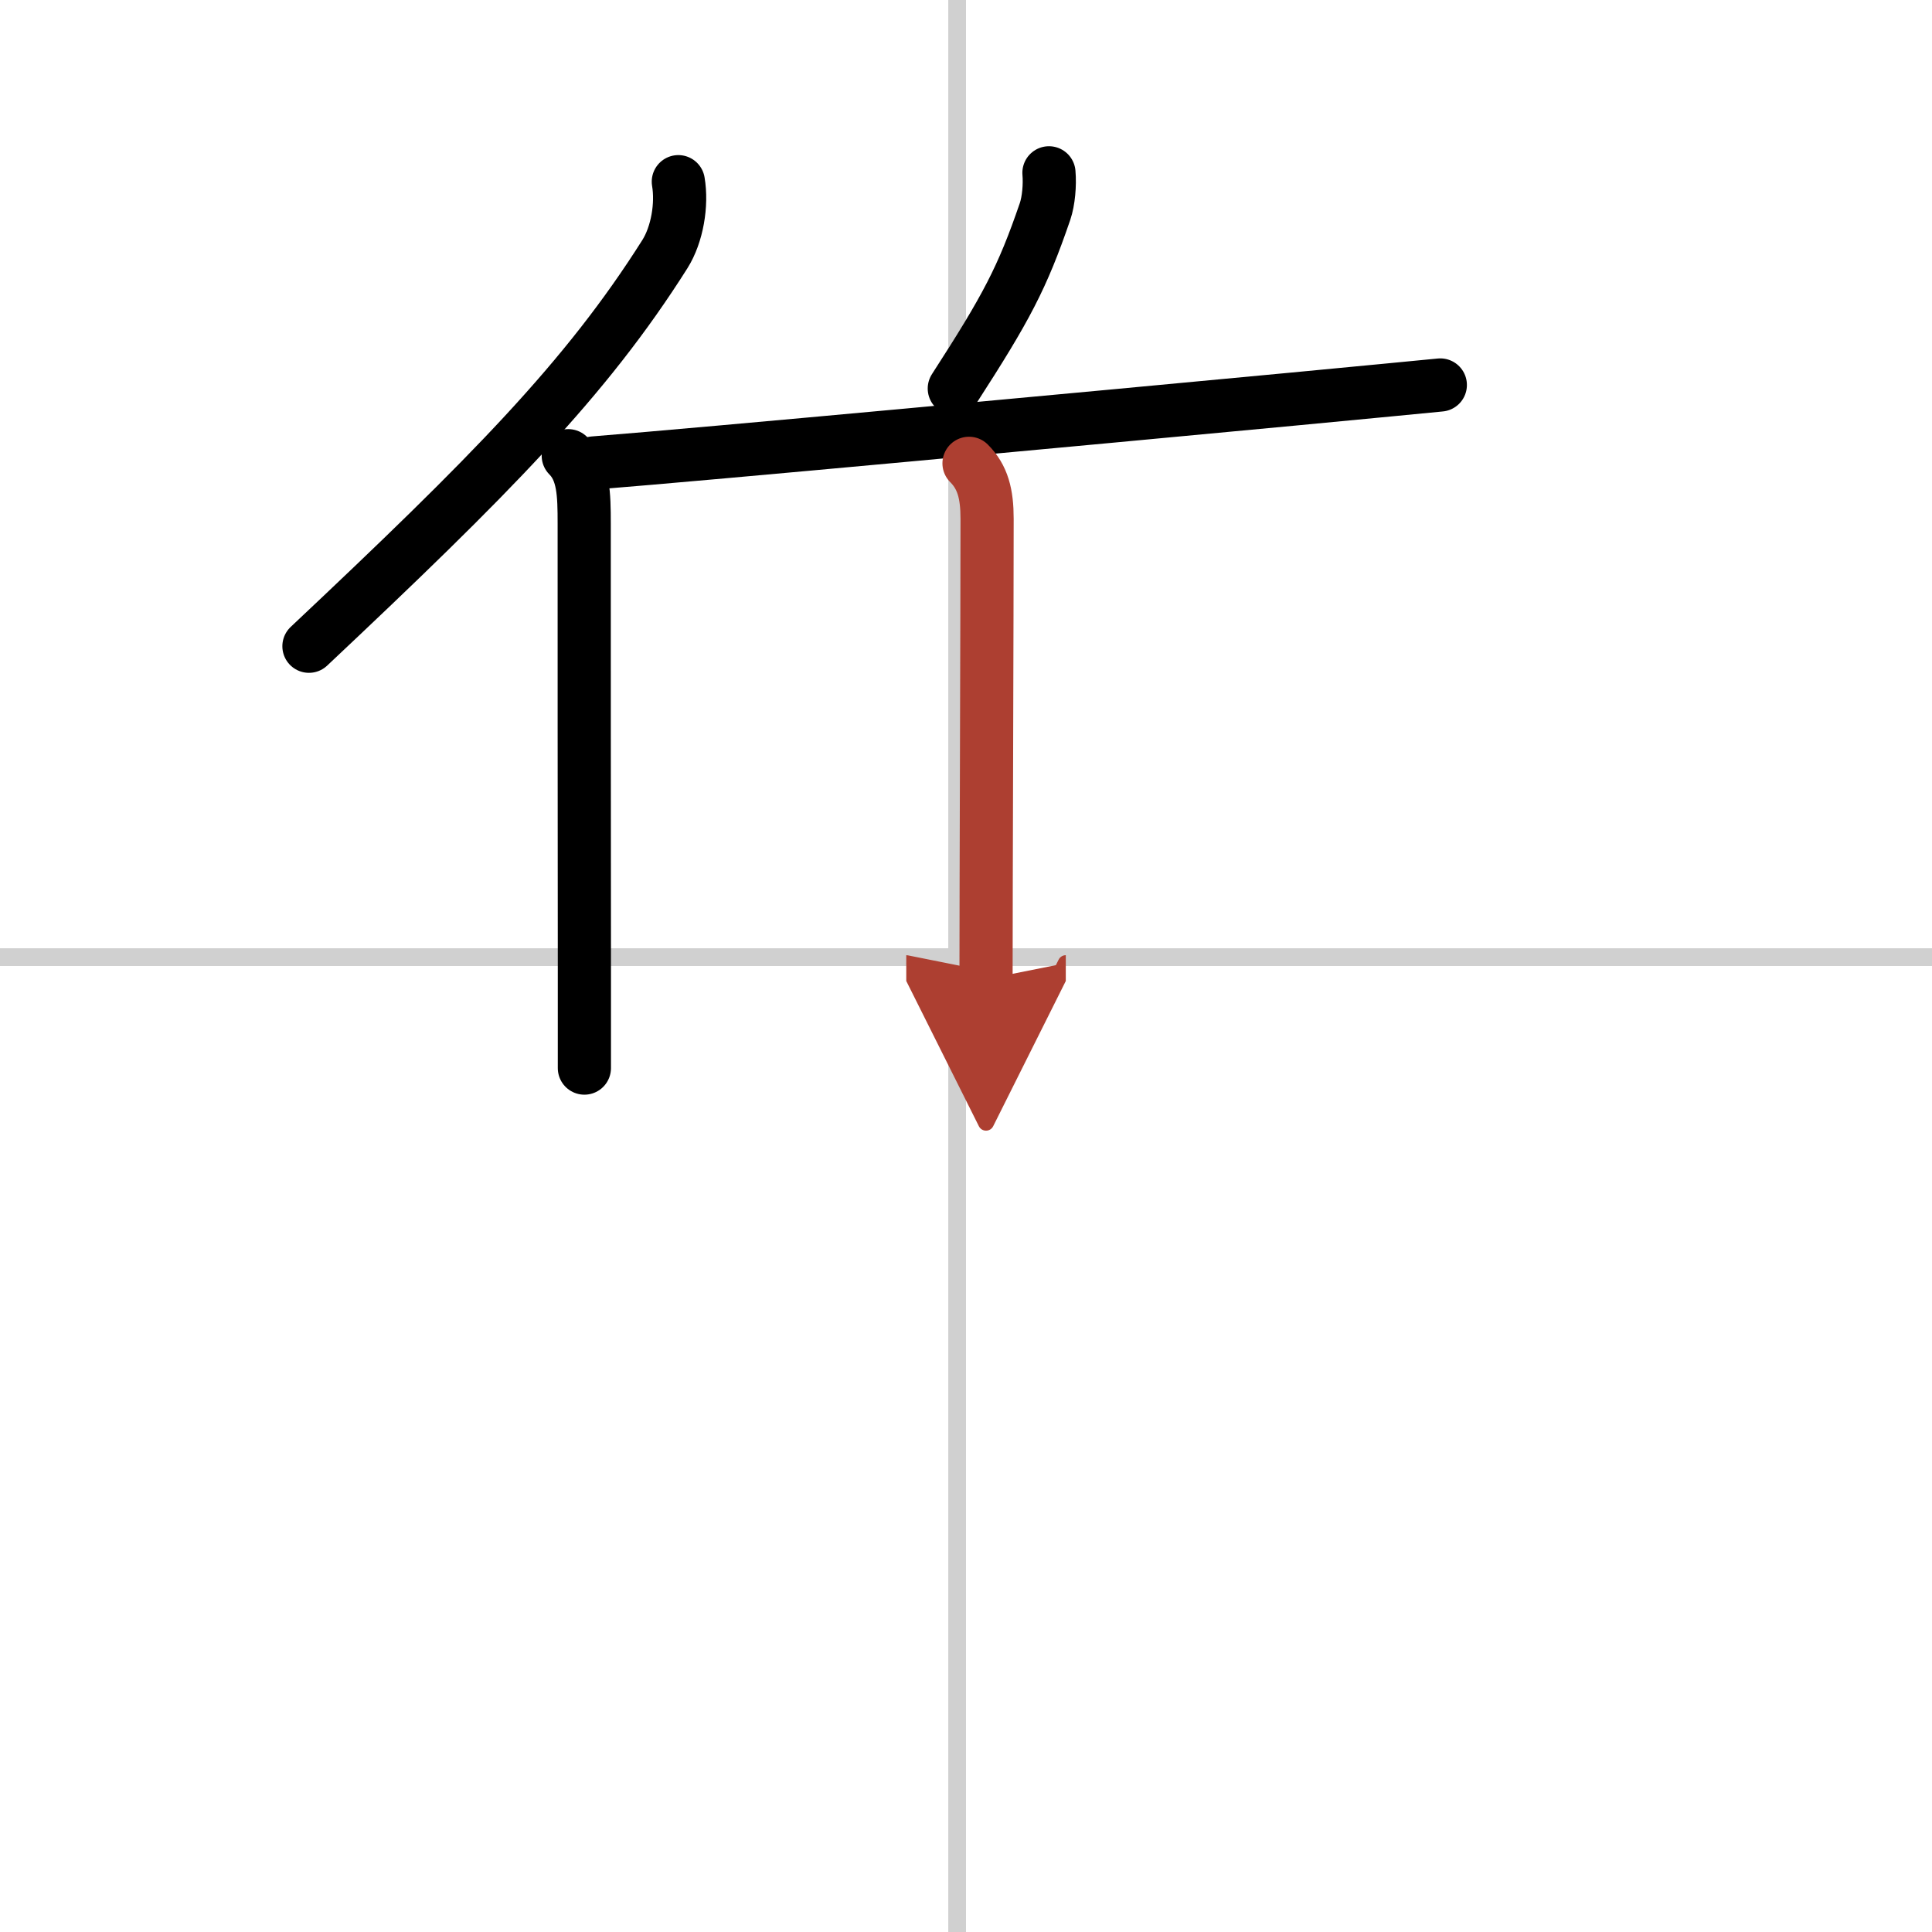 <svg width="400" height="400" viewBox="0 0 109 109" xmlns="http://www.w3.org/2000/svg"><defs><marker id="a" markerWidth="4" orient="auto" refX="1" refY="5" viewBox="0 0 10 10"><polyline points="0 0 10 5 0 10 1 5" fill="#ad3f31" stroke="#ad3f31"/></marker></defs><g fill="none" stroke="#000" stroke-linecap="round" stroke-linejoin="round" stroke-width="3"><rect width="100%" height="100%" fill="#fff" stroke="#fff"/><line x1="54" x2="54" y2="109" stroke="#d0d0d0" stroke-width="1"/><line x2="109" y1="54" y2="54" stroke="#d0d0d0" stroke-width="1"/><path d="m38.27 10.25c0.22 1.29-0.06 2.98-0.76 4.09-4.46 7.06-9.89 12.53-20.08 22.12"/><path d="m32.06 25.71c0.87 0.87 0.9 2.17 0.9 3.83 0 5.59 0 17.15 0.01 24.72v6"/><path d="m59.18 9.75c0.06 0.69-0.02 1.59-0.22 2.18-1.29 3.76-2.17 5.42-5.12 9.99"/><path d="m33.49 26.12c6.55-0.52 27.56-2.48 39.53-3.61 4.18-0.4 7.26-0.69 8.24-0.79"/><path d="m54.67 26.14c0.78 0.78 1.02 1.73 1.02 3.13 0 4.87-0.06 21-0.06 25.97" marker-end="url(#a)" stroke="#ad3f31"/></g></svg>
